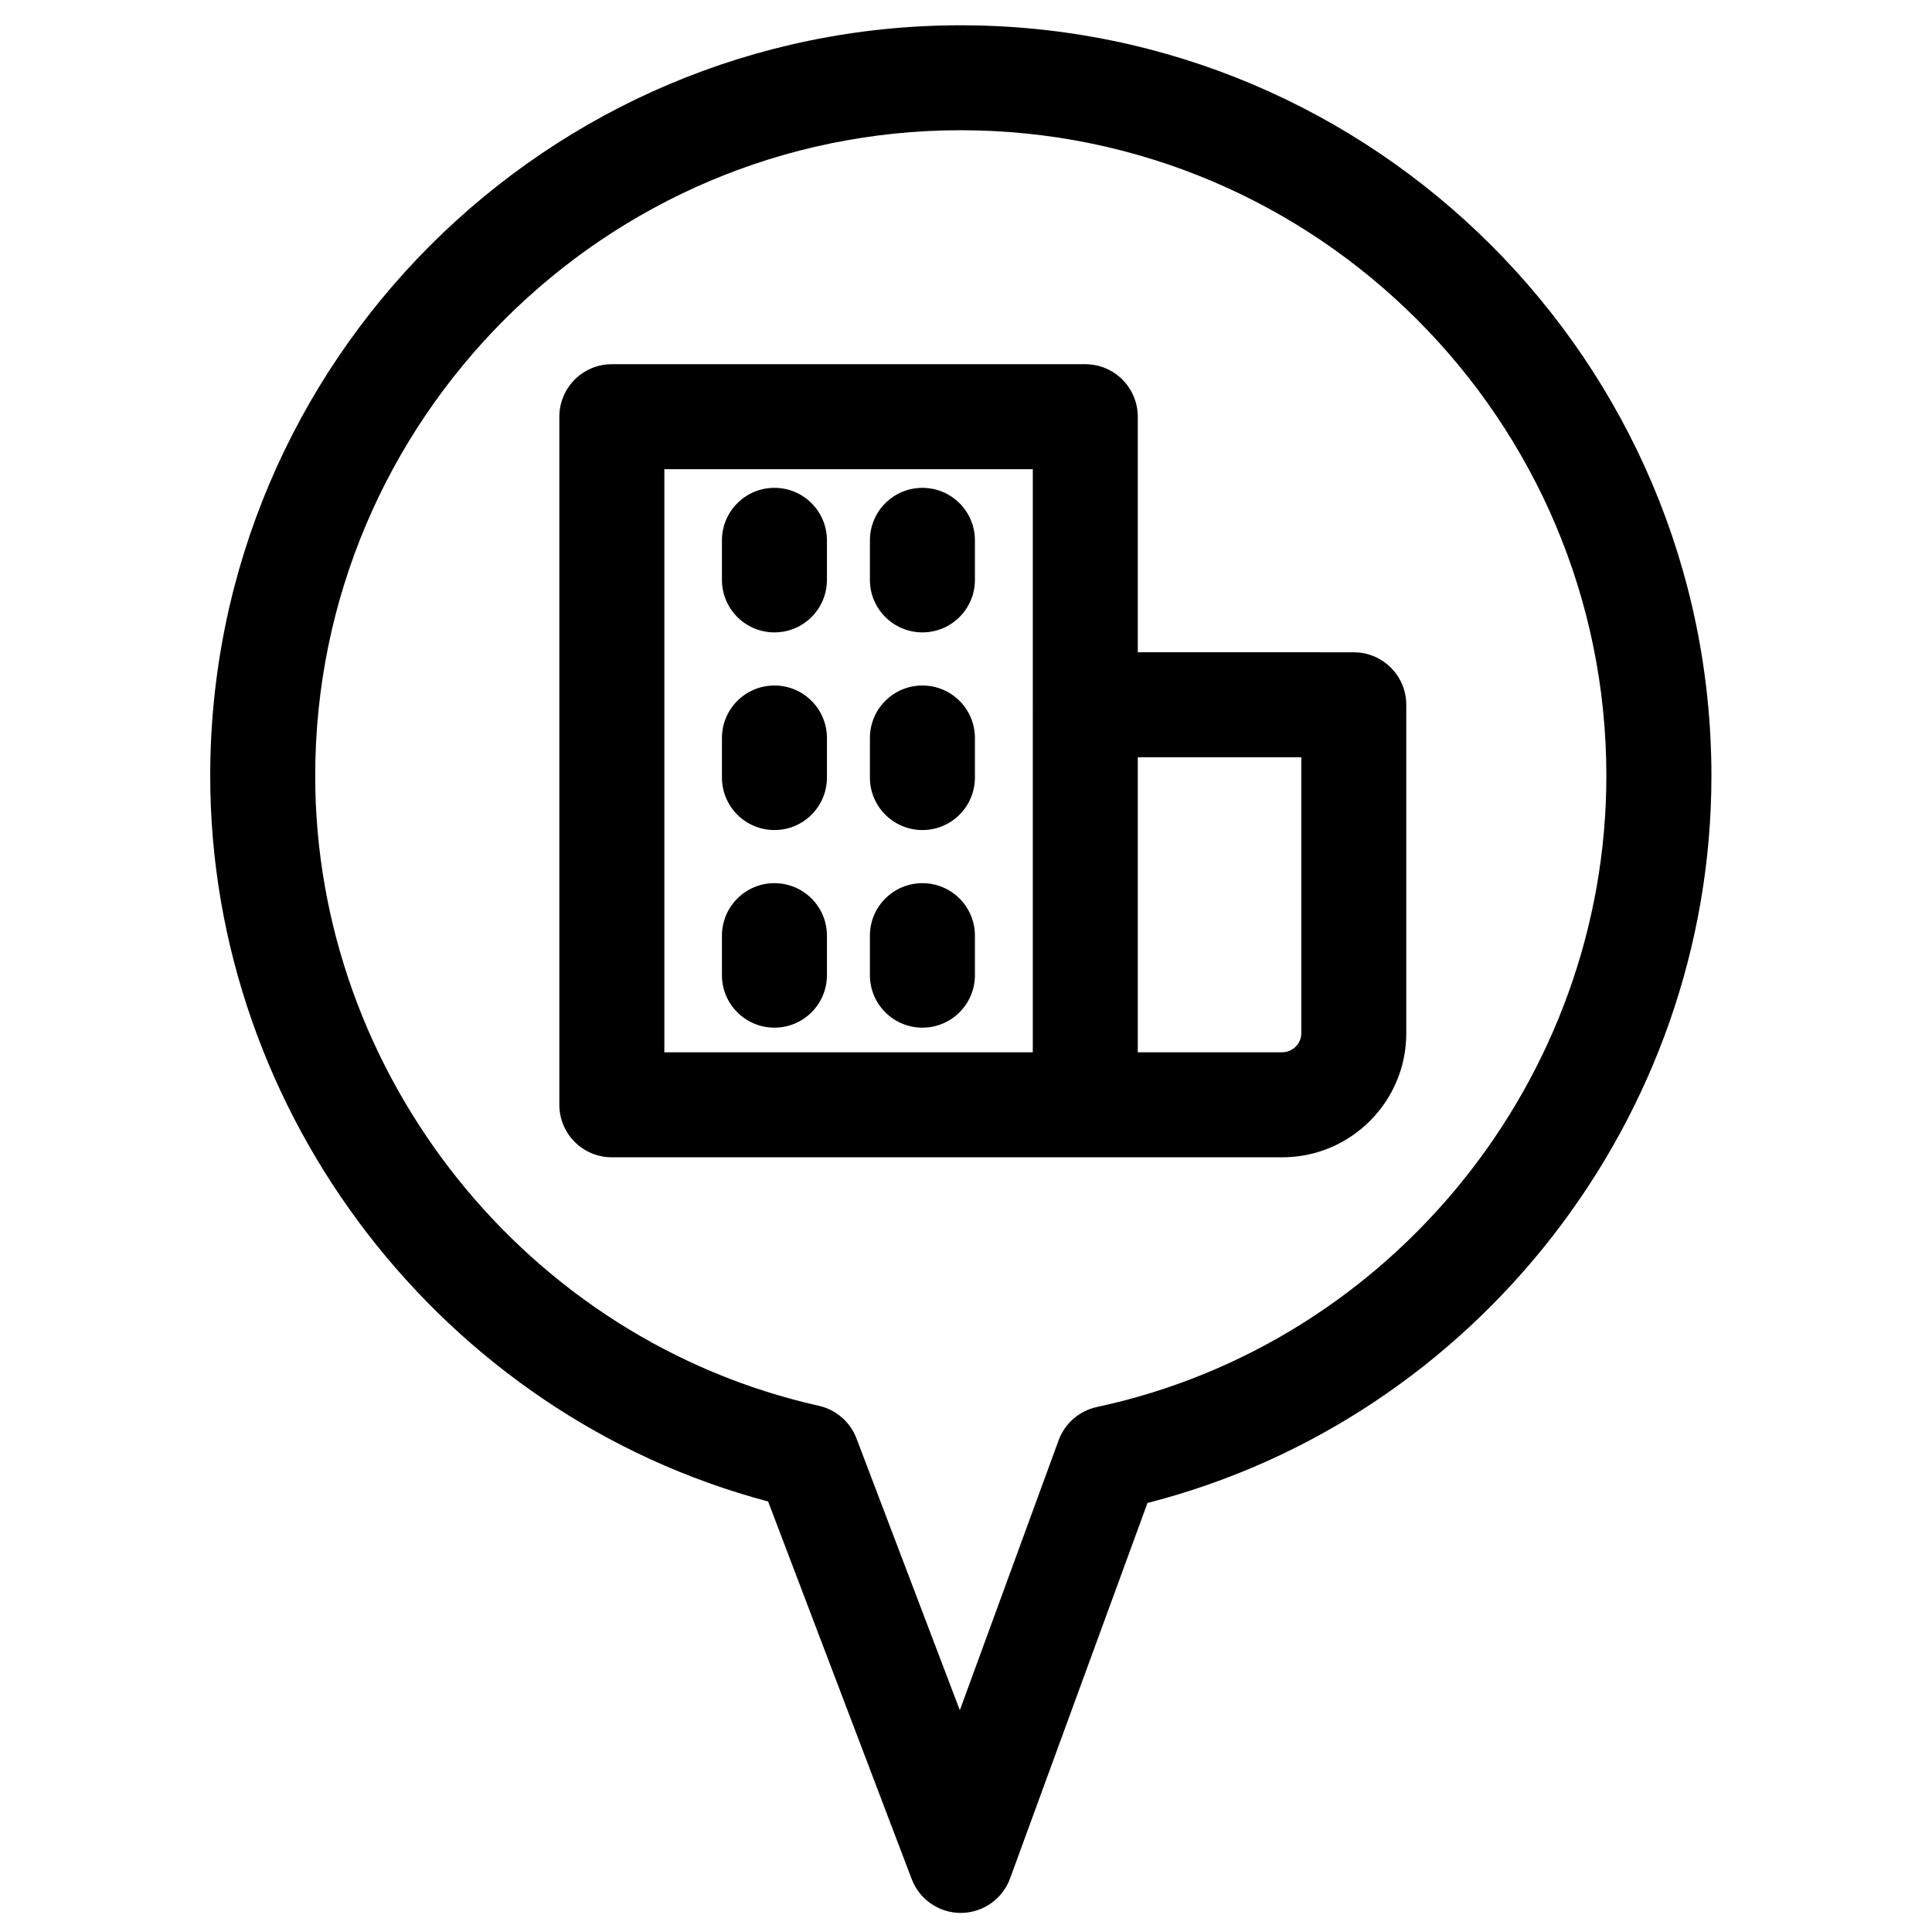 <?xml version="1.0" encoding="UTF-8"?>
<!-- Uploaded to: ICON Repo, www.svgrepo.com, Generator: ICON Repo Mixer Tools -->
<svg fill="#000000" width="800px" height="800px" version="1.1" viewBox="144 144 512 512" xmlns="http://www.w3.org/2000/svg">
 <g>
  <path d="m349.24 311.59c7.68 0 13.906-6.227 13.906-13.918v-10.469c0-7.691-6.227-13.918-13.906-13.918-7.691 0-13.918 6.227-13.918 13.918v10.469c0 7.688 6.227 13.918 13.918 13.918z"/>
  <path d="m349.24 363.97c7.68 0 13.906-6.227 13.906-13.918v-10.48c0-7.68-6.227-13.906-13.906-13.906-7.691 0-13.918 6.227-13.918 13.906v10.48c0 7.688 6.227 13.918 13.918 13.918z"/>
  <path d="m349.24 416.34c7.68 0 13.906-6.227 13.906-13.906v-10.48c0-7.68-6.227-13.906-13.906-13.906-7.691 0-13.918 6.227-13.918 13.906v10.48c0 7.68 6.227 13.906 13.918 13.906z"/>
  <path d="m388.45 311.59c7.684 0 13.914-6.227 13.914-13.918v-10.469c0-7.691-6.227-13.918-13.914-13.918-7.688-0.004-13.914 6.231-13.914 13.922v10.469c0 7.684 6.227 13.914 13.914 13.914z"/>
  <path d="m388.45 416.34c7.684 0 13.914-6.227 13.914-13.906v-10.48c0-7.68-6.227-13.906-13.914-13.906s-13.914 6.231-13.914 13.91v10.48c0 7.676 6.227 13.902 13.914 13.902z"/>
  <path d="m388.45 363.97c7.684 0 13.914-6.227 13.914-13.918v-10.48c0-7.68-6.227-13.906-13.914-13.906-7.688-0.004-13.914 6.231-13.914 13.91v10.48c0 7.684 6.227 13.914 13.914 13.914z"/>
  <path d="m502.77 316.86-57.246-0.012v-62.41c0-7.691-6.227-13.918-13.906-13.918h-125.48c-7.68 0-13.906 6.227-13.906 13.918v182.34c0 7.691 6.227 13.918 13.906 13.918h177.67c18.121 0 32.871-14.727 32.871-32.832v-87.086c-0.008-7.684-6.234-13.914-13.914-13.914zm-85.07 13.898v92.109h-97.641v-154.52h97.645v62.41zm71.156 87.102c0 2.711-2.309 5.004-5.043 5.004h-38.289v-78.188h43.332z"/>
  <path d="m398.61 150.7c-109.68 0-198.9 89.23-198.9 198.92 0 89.773 61.734 169.44 147.85 192.29l38.047 100.06c2.055 5.41 7.231 8.973 13.004 8.973h0.09c5.809-0.043 10.98-3.676 12.977-9.137l36.418-99.504c87.051-22.27 149.45-102.07 149.45-192.69 0-109.69-89.238-198.91-198.93-198.91zm36.086 366.17c-4.672 1.008-8.508 4.336-10.152 8.824l-26.18 71.539-27.387-72.039c-1.668-4.367-5.41-7.613-9.965-8.641-77.348-17.316-133.48-87.539-133.48-166.94 0-94.344 76.738-171.1 171.07-171.1 94.344 0 171.1 76.75 171.1 171.1 0 80.184-56.785 150.52-135.02 167.26z"/>
 </g>
</svg>